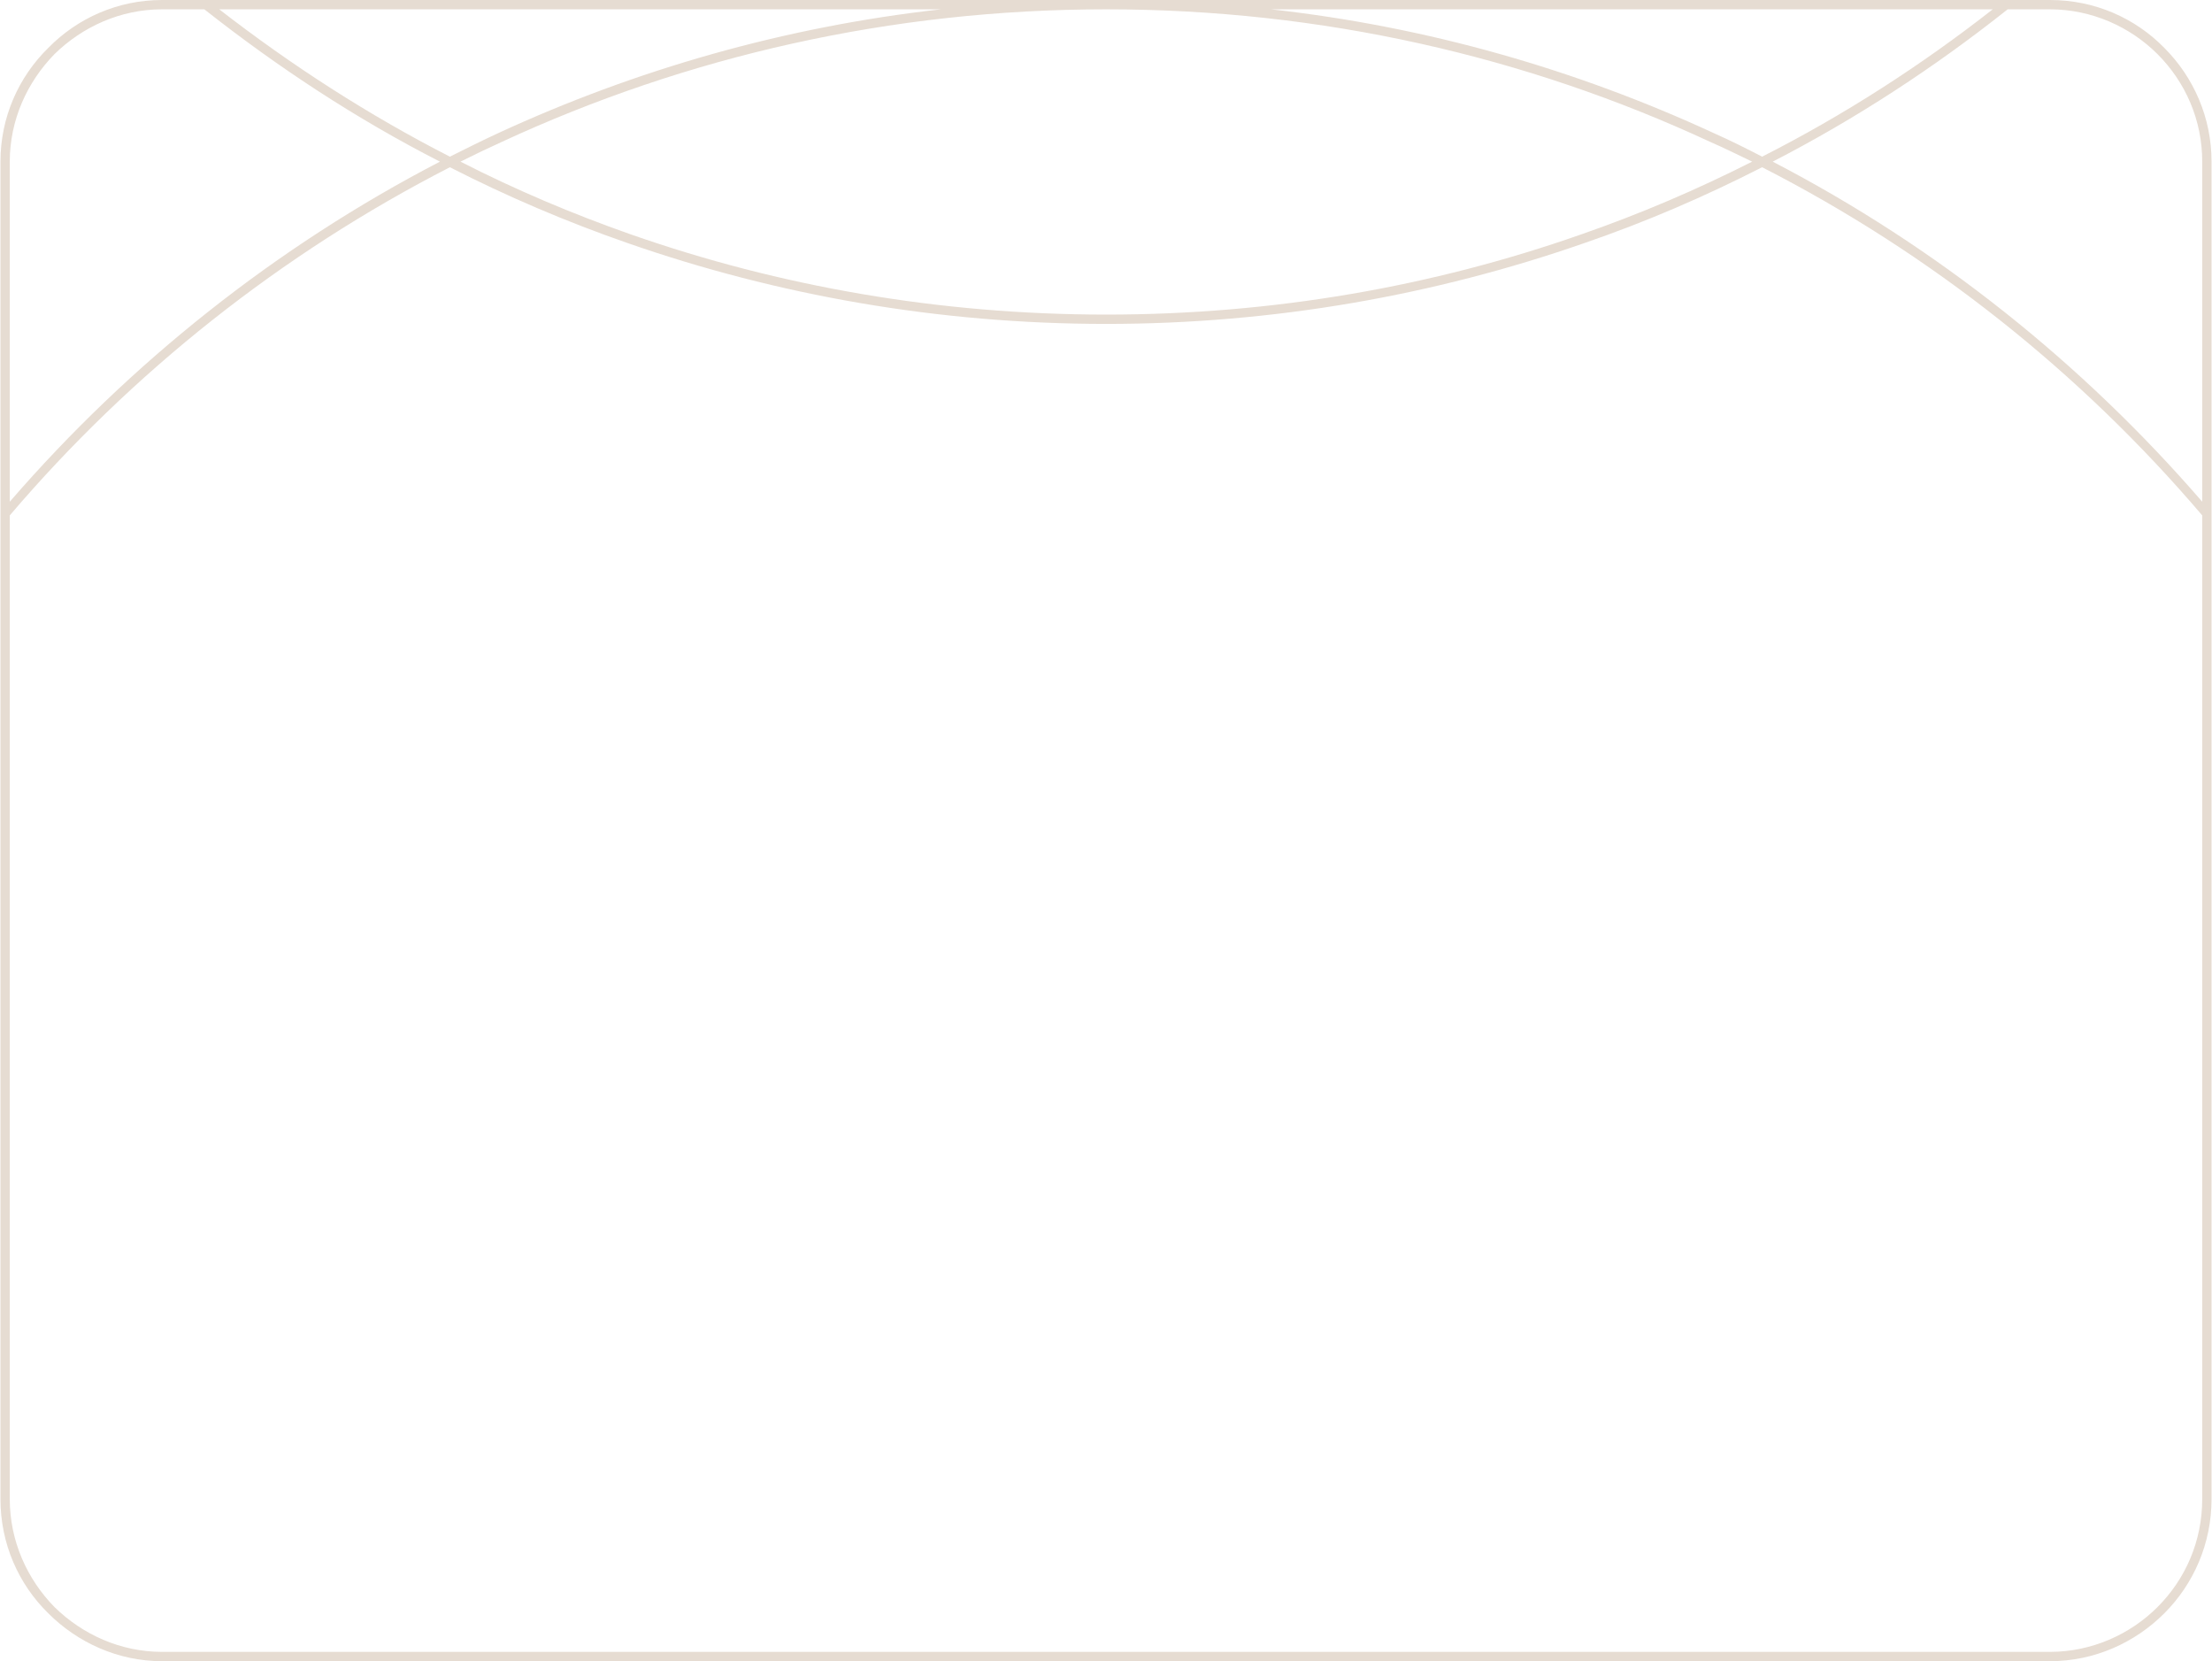 <?xml version="1.0" encoding="UTF-8"?> <svg xmlns="http://www.w3.org/2000/svg" xmlns:xlink="http://www.w3.org/1999/xlink" xmlns:xodm="http://www.corel.com/coreldraw/odm/2003" xml:space="preserve" width="281px" height="211px" version="1.1" style="shape-rendering:geometricPrecision; text-rendering:geometricPrecision; image-rendering:optimizeQuality; fill-rule:evenodd; clip-rule:evenodd" viewBox="0 0 35570 26720"> <defs> <style type="text/css"> .fil0 {fill:#E6DCD2;fill-rule:nonzero} </style> </defs> <g id="Слой_x0020_1">  <path class="fil0" d="M2600 26570l30370 0c670,0 1290,-280 1730,-720 450,-450 720,-1060 720,-1740l0 -15820c-1960,-2300 -4360,-4210 -7080,-5600 -920,470 -1870,880 -2860,1220 -2410,840 -5000,1300 -7690,1300 -2700,0 -5290,-460 -7700,-1300 -980,-340 -1940,-750 -2860,-1220 -2710,1390 -5120,3300 -7080,5600l0 15820c0,680 280,1290 720,1740 450,440 1060,720 1730,720zm25580 -23970c-230,-110 -450,-220 -680,-320 -2950,-1370 -6240,-2130 -9710,-2130 -3470,0 -6760,760 -9720,2130 -220,100 -450,210 -670,320 880,450 1800,840 2740,1170 2400,840 4970,1290 7650,1290 2680,0 5250,-450 7640,-1290 950,-330 1860,-720 2750,-1170zm4110 -2450c-1170,930 -2440,1760 -3780,2450 2640,1370 4980,3240 6910,5470l0 -5470c0,-670 -270,-1280 -720,-1730 -440,-440 -1060,-720 -1730,-720l-680 0zm-25220 2450c-1350,-690 -2610,-1520 -3790,-2450l-680 0c-670,0 -1280,280 -1730,720 -440,450 -720,1060 -720,1730l0 5470c1930,-2230 4280,-4100 6920,-5470zm-3550 -2450c1160,900 2400,1700 3710,2370 260,-130 520,-260 780,-380 2210,-1020 4610,-1710 7120,-1990l-11610 0zm24820 2370c1320,-670 2560,-1470 3710,-2370l-11610 0c2520,280 4910,970 7120,1990 270,120 530,250 780,380zm4630 24200l-30370 0c-710,0 -1360,-300 -1830,-770 -480,-470 -770,-1120 -770,-1840l0 -21510c0,-710 290,-1360 770,-1830 470,-480 1120,-770 1830,-770l15190 0 15180 0c720,0 1370,290 1840,770 470,470 760,1120 760,1830l0 21510c0,720 -290,1370 -760,1840 -470,470 -1120,770 -1840,770z"></path> </g> </svg> 